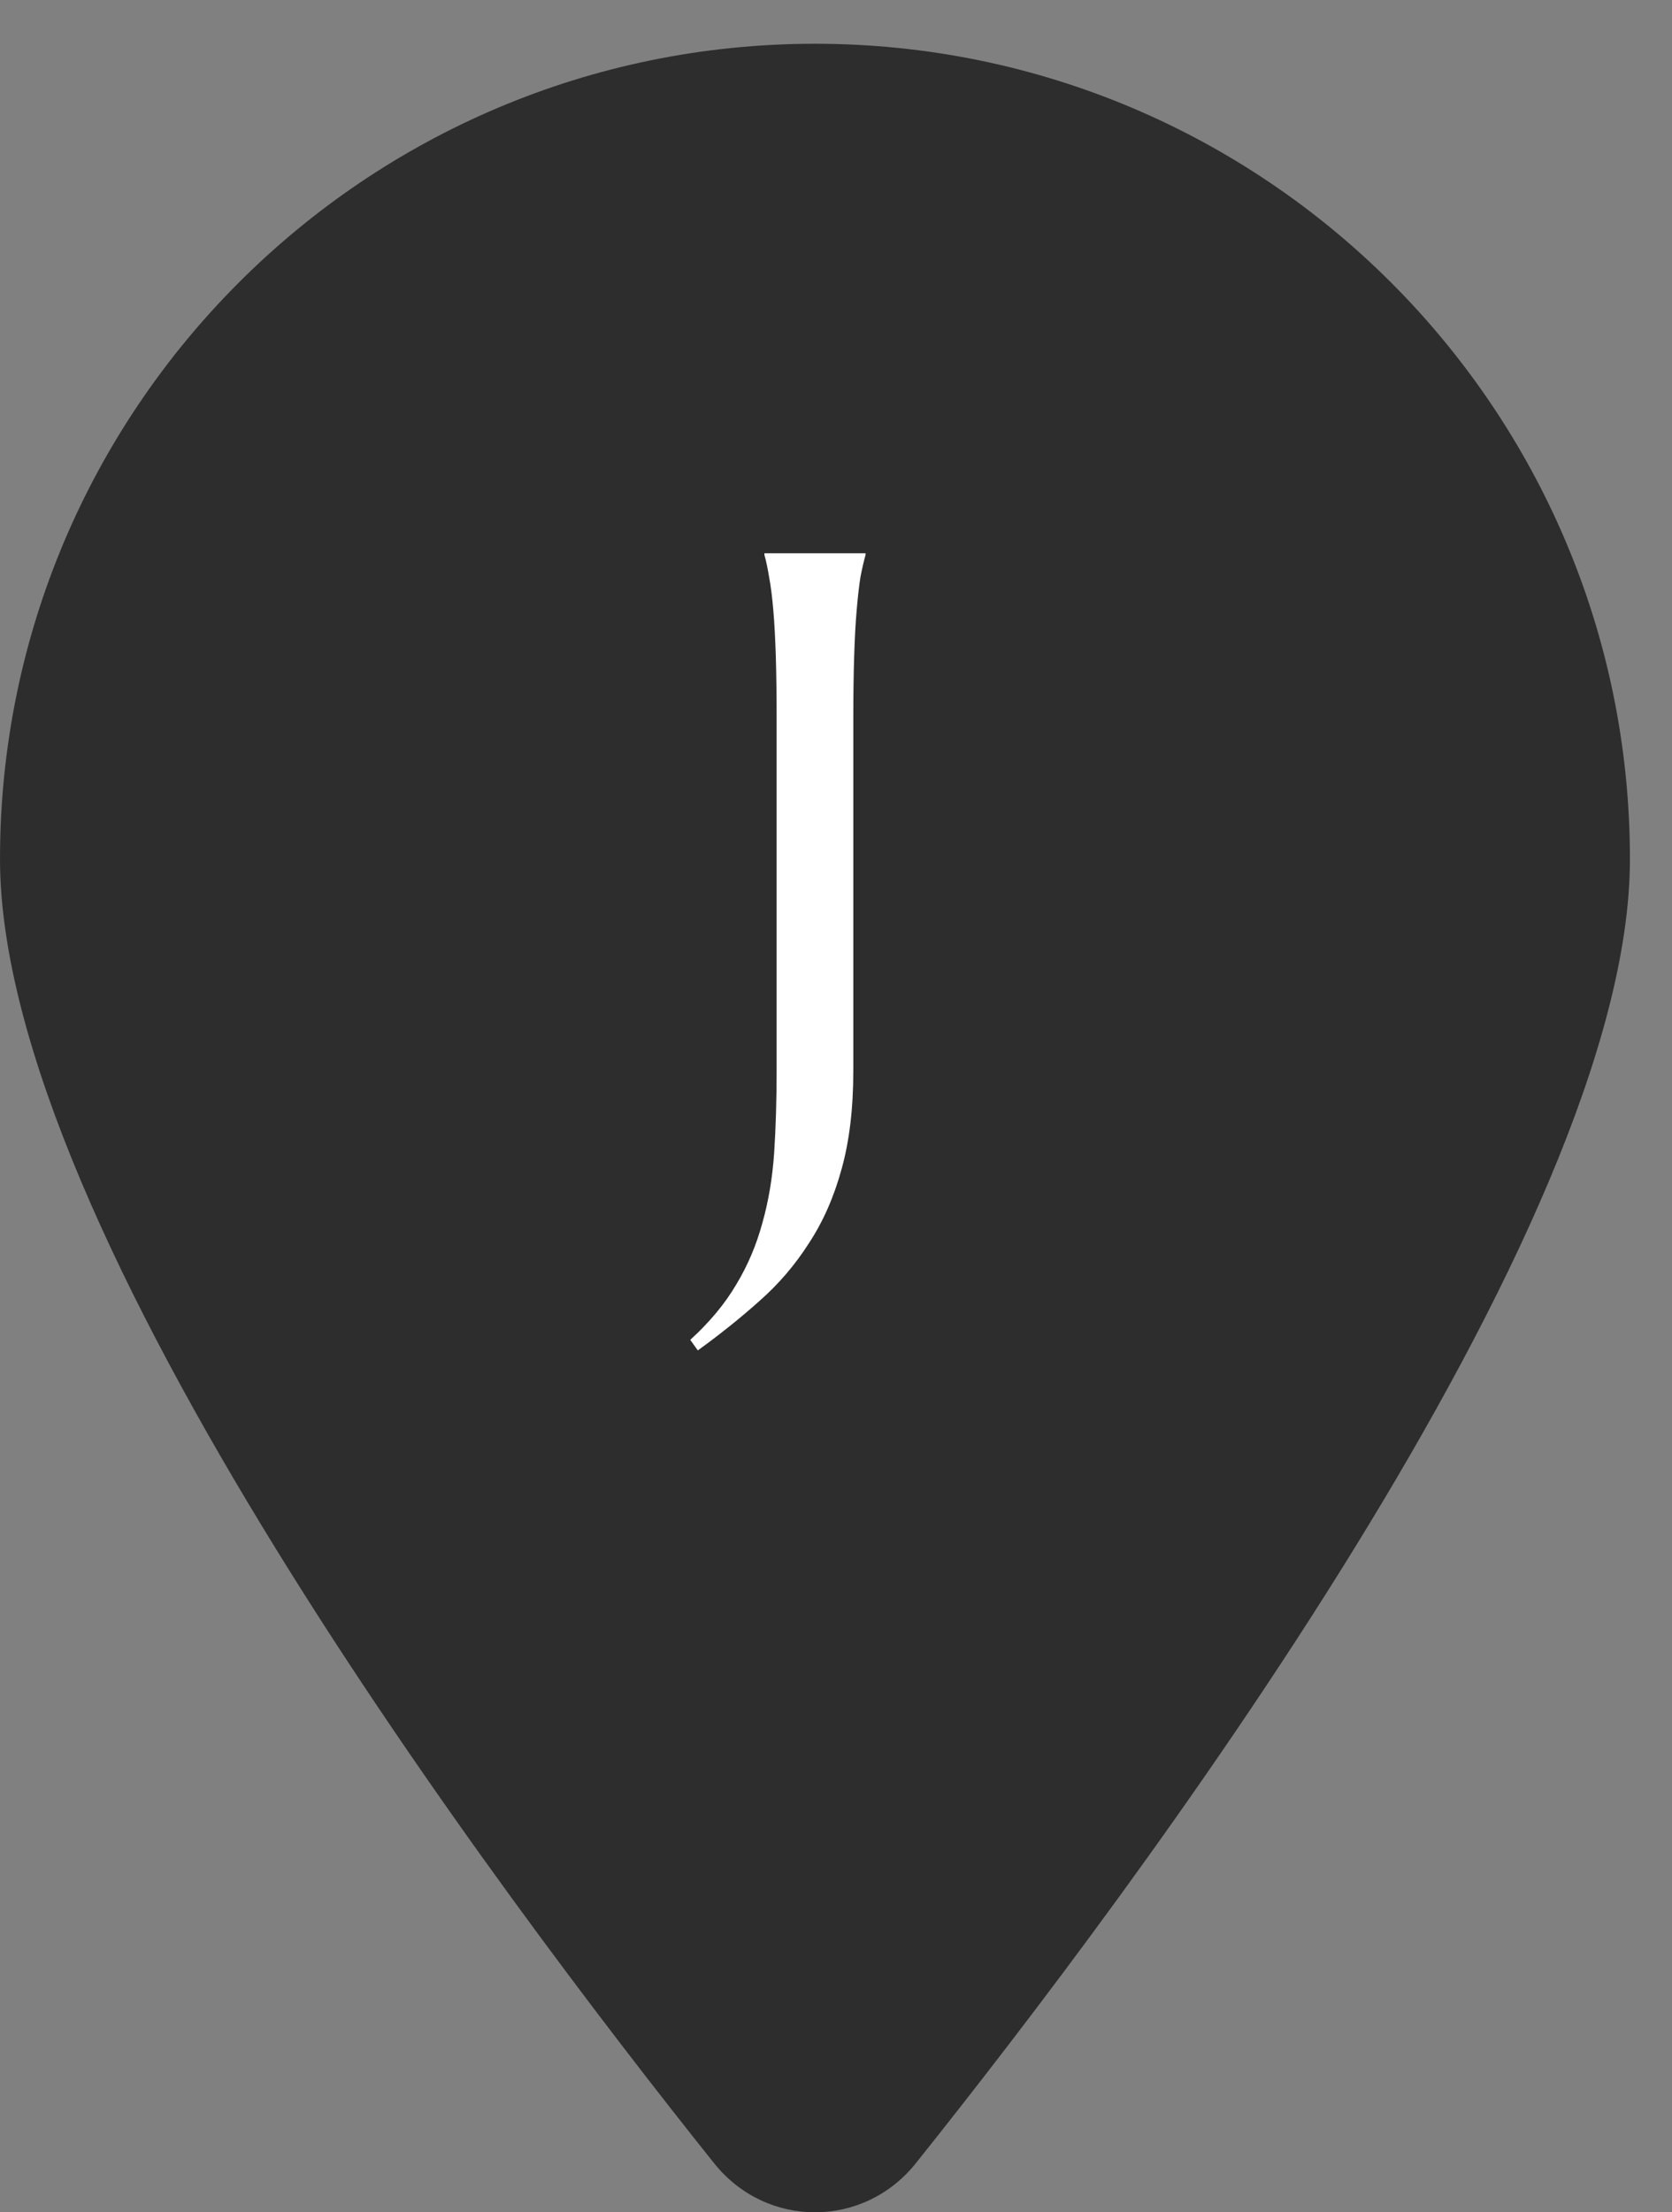 <svg width="31" height="41" viewBox="0 0 31 41" fill="none" xmlns="http://www.w3.org/2000/svg">
<rect x="0" y="0" width="31" height="41" fill="#808080" stroke="none"/>
<path d="M30.22 15.921C30.22 22.799 21.012 35.045 16.975 40.097C16.007 41.301 14.213 41.301 13.245 40.097C9.208 35.045 0 22.799 0 15.921C0 7.579 6.768 0.811 15.11 0.811C23.452 0.811 30.22 7.579 30.22 15.921Z" fill="#2D2D2D"/>
<path d="M15.821 19.839C15.821 20.543 15.748 21.152 15.603 21.668C15.462 22.183 15.261 22.639 15.001 23.035C14.746 23.436 14.441 23.793 14.087 24.105C13.738 24.418 13.355 24.725 12.938 25.027L12.798 24.831C13.157 24.503 13.441 24.162 13.649 23.808C13.863 23.454 14.024 23.074 14.134 22.668C14.248 22.266 14.321 21.834 14.353 21.371C14.384 20.902 14.399 20.391 14.399 19.839V13.316C14.399 12.873 14.394 12.488 14.384 12.16C14.373 11.826 14.358 11.54 14.337 11.3C14.316 11.056 14.29 10.852 14.259 10.691C14.233 10.53 14.204 10.394 14.173 10.285V10.253H16.048V10.285C16.017 10.394 15.985 10.53 15.954 10.691C15.928 10.852 15.905 11.056 15.884 11.3C15.863 11.54 15.847 11.826 15.837 12.16C15.826 12.488 15.821 12.873 15.821 13.316V19.839Z" fill="white"/>
</svg>
